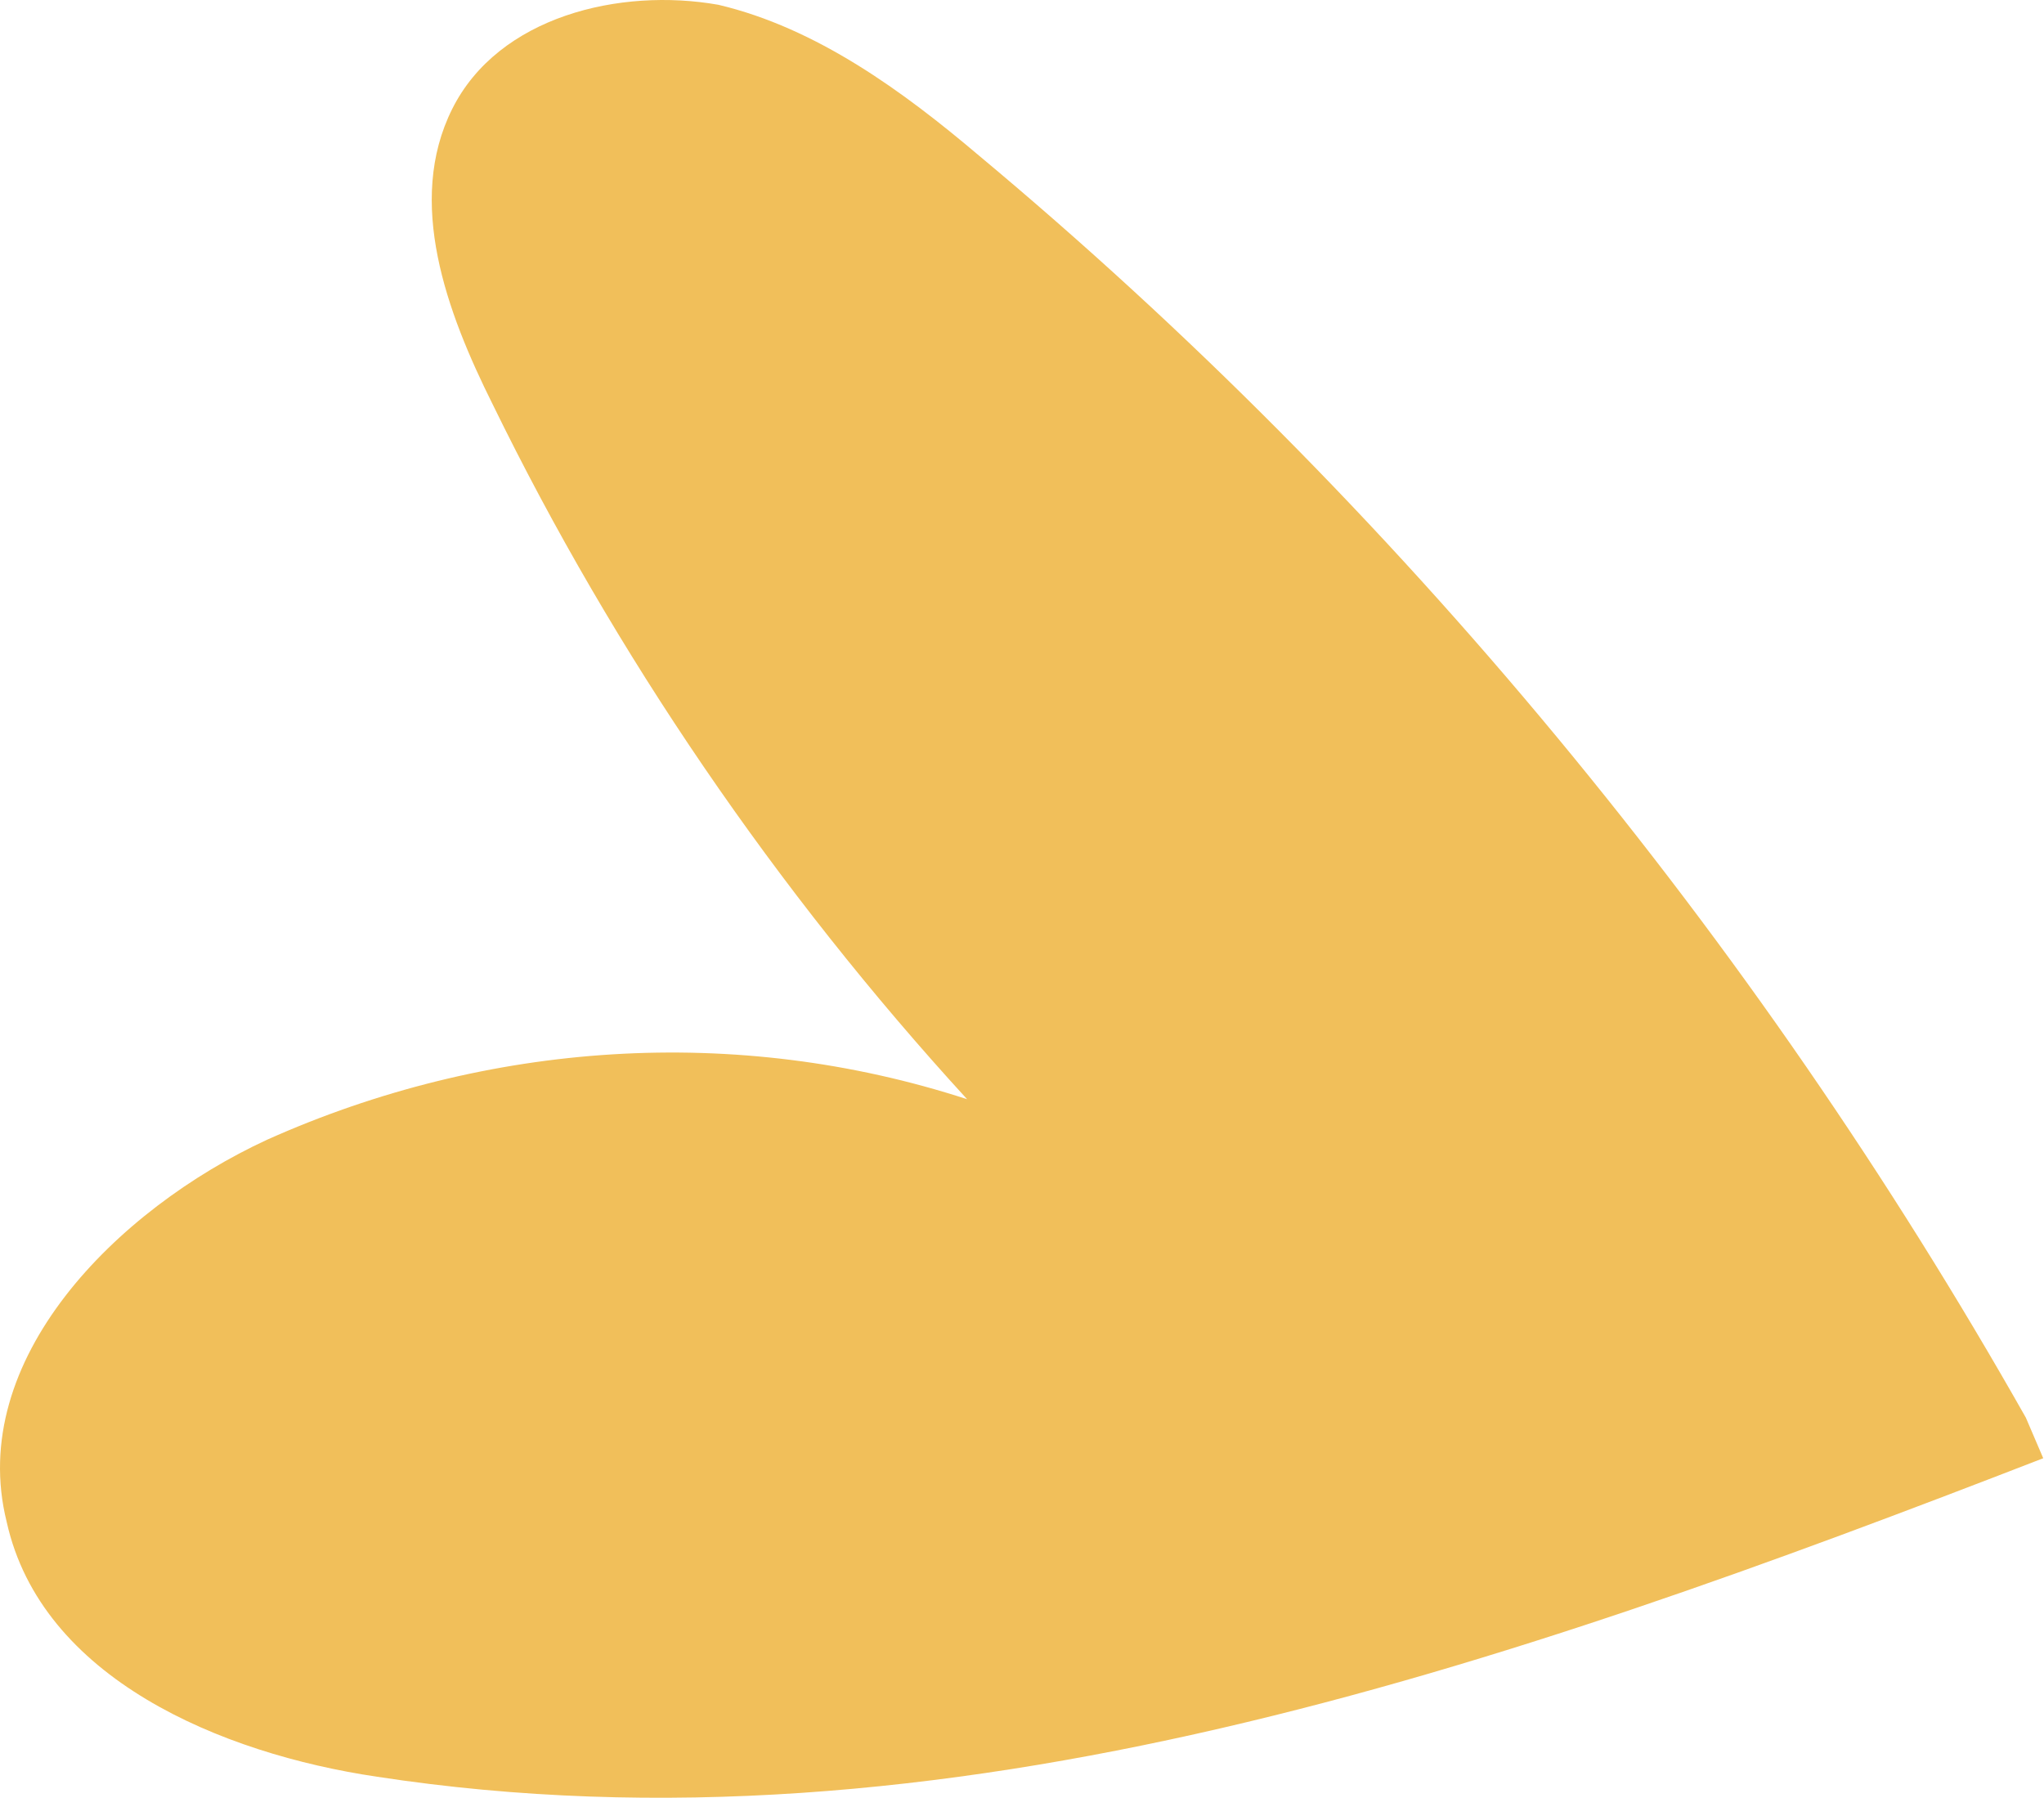 <?xml version="1.0" encoding="UTF-8"?> <svg xmlns="http://www.w3.org/2000/svg" width="390" height="343" viewBox="0 0 390 343" fill="none"> <path d="M386.542 270.486L389.854 278.22C287.19 317.993 180.11 355.557 71.927 338.985C42.121 334.566 7.9 320.203 1.277 290.373C-6.451 259.438 22.251 230.713 50.953 217.455C92.901 198.673 140.37 195.359 184.526 209.721C148.097 169.948 117.187 124.651 94.005 77.144C85.174 59.467 77.447 38.475 86.278 20.798C95.109 3.121 118.291 -2.403 137.058 0.911C155.824 5.331 172.383 17.484 186.734 29.637C266.216 95.925 334.658 178.787 386.542 270.486Z" fill="#F1BF5A"></path> </svg> 